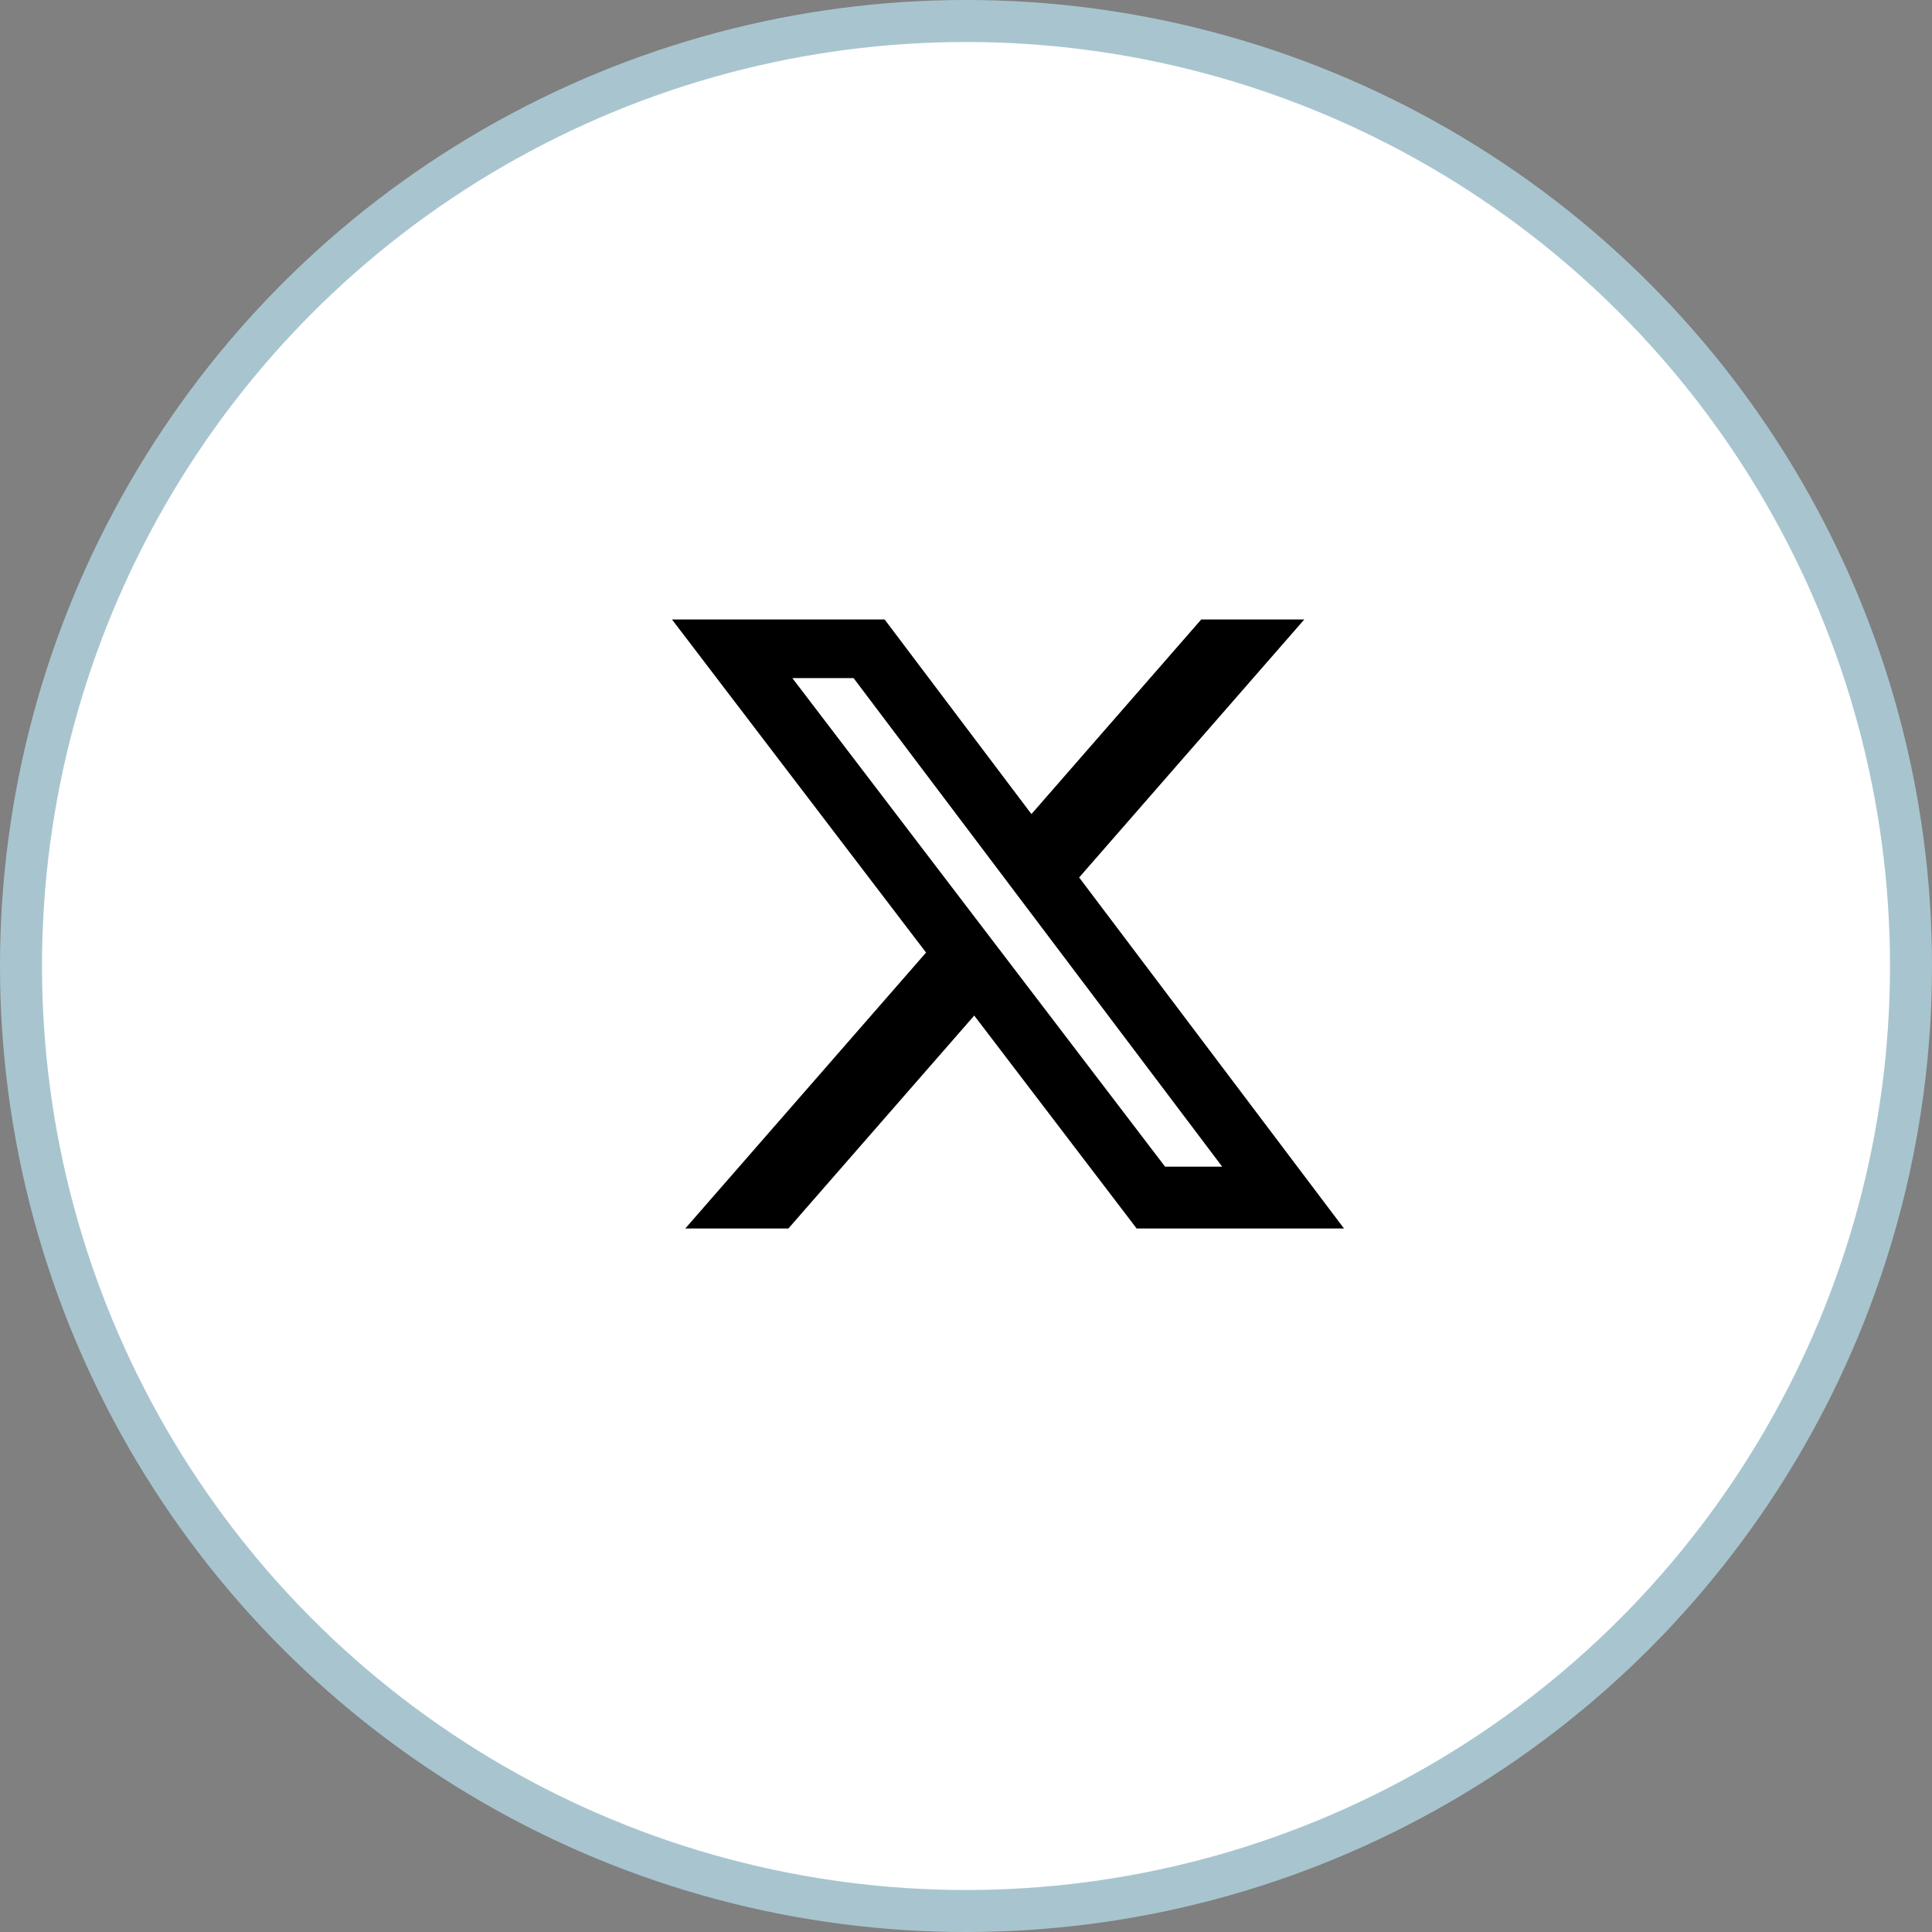 <svg width="46" height="46" viewBox="0 0 46 46" fill="none" xmlns="http://www.w3.org/2000/svg">
<rect x="0" y="0" width="46" height="46" fill="#808080" stroke="none"/>
<circle cx="23" cy="23" r="22.5" fill="white" stroke="#A8C5CF"/>
<g clip-path="url(#clip0_1063_169)">
<path d="M28.6 14.75H31.054L25.694 20.892L32 29.25H27.063L23.196 24.18L18.771 29.25H16.316L22.049 22.68L16 14.75H21.063L24.558 19.383L28.6 14.75ZM27.74 27.778H29.1L20.323 16.145H18.865L27.74 27.778Z" fill="black"/>
</g>
<defs>
<clipPath id="clip0_1063_169">
<rect width="16" height="16" fill="white" transform="translate(16 14)"/>
</clipPath>
</defs>
</svg>
